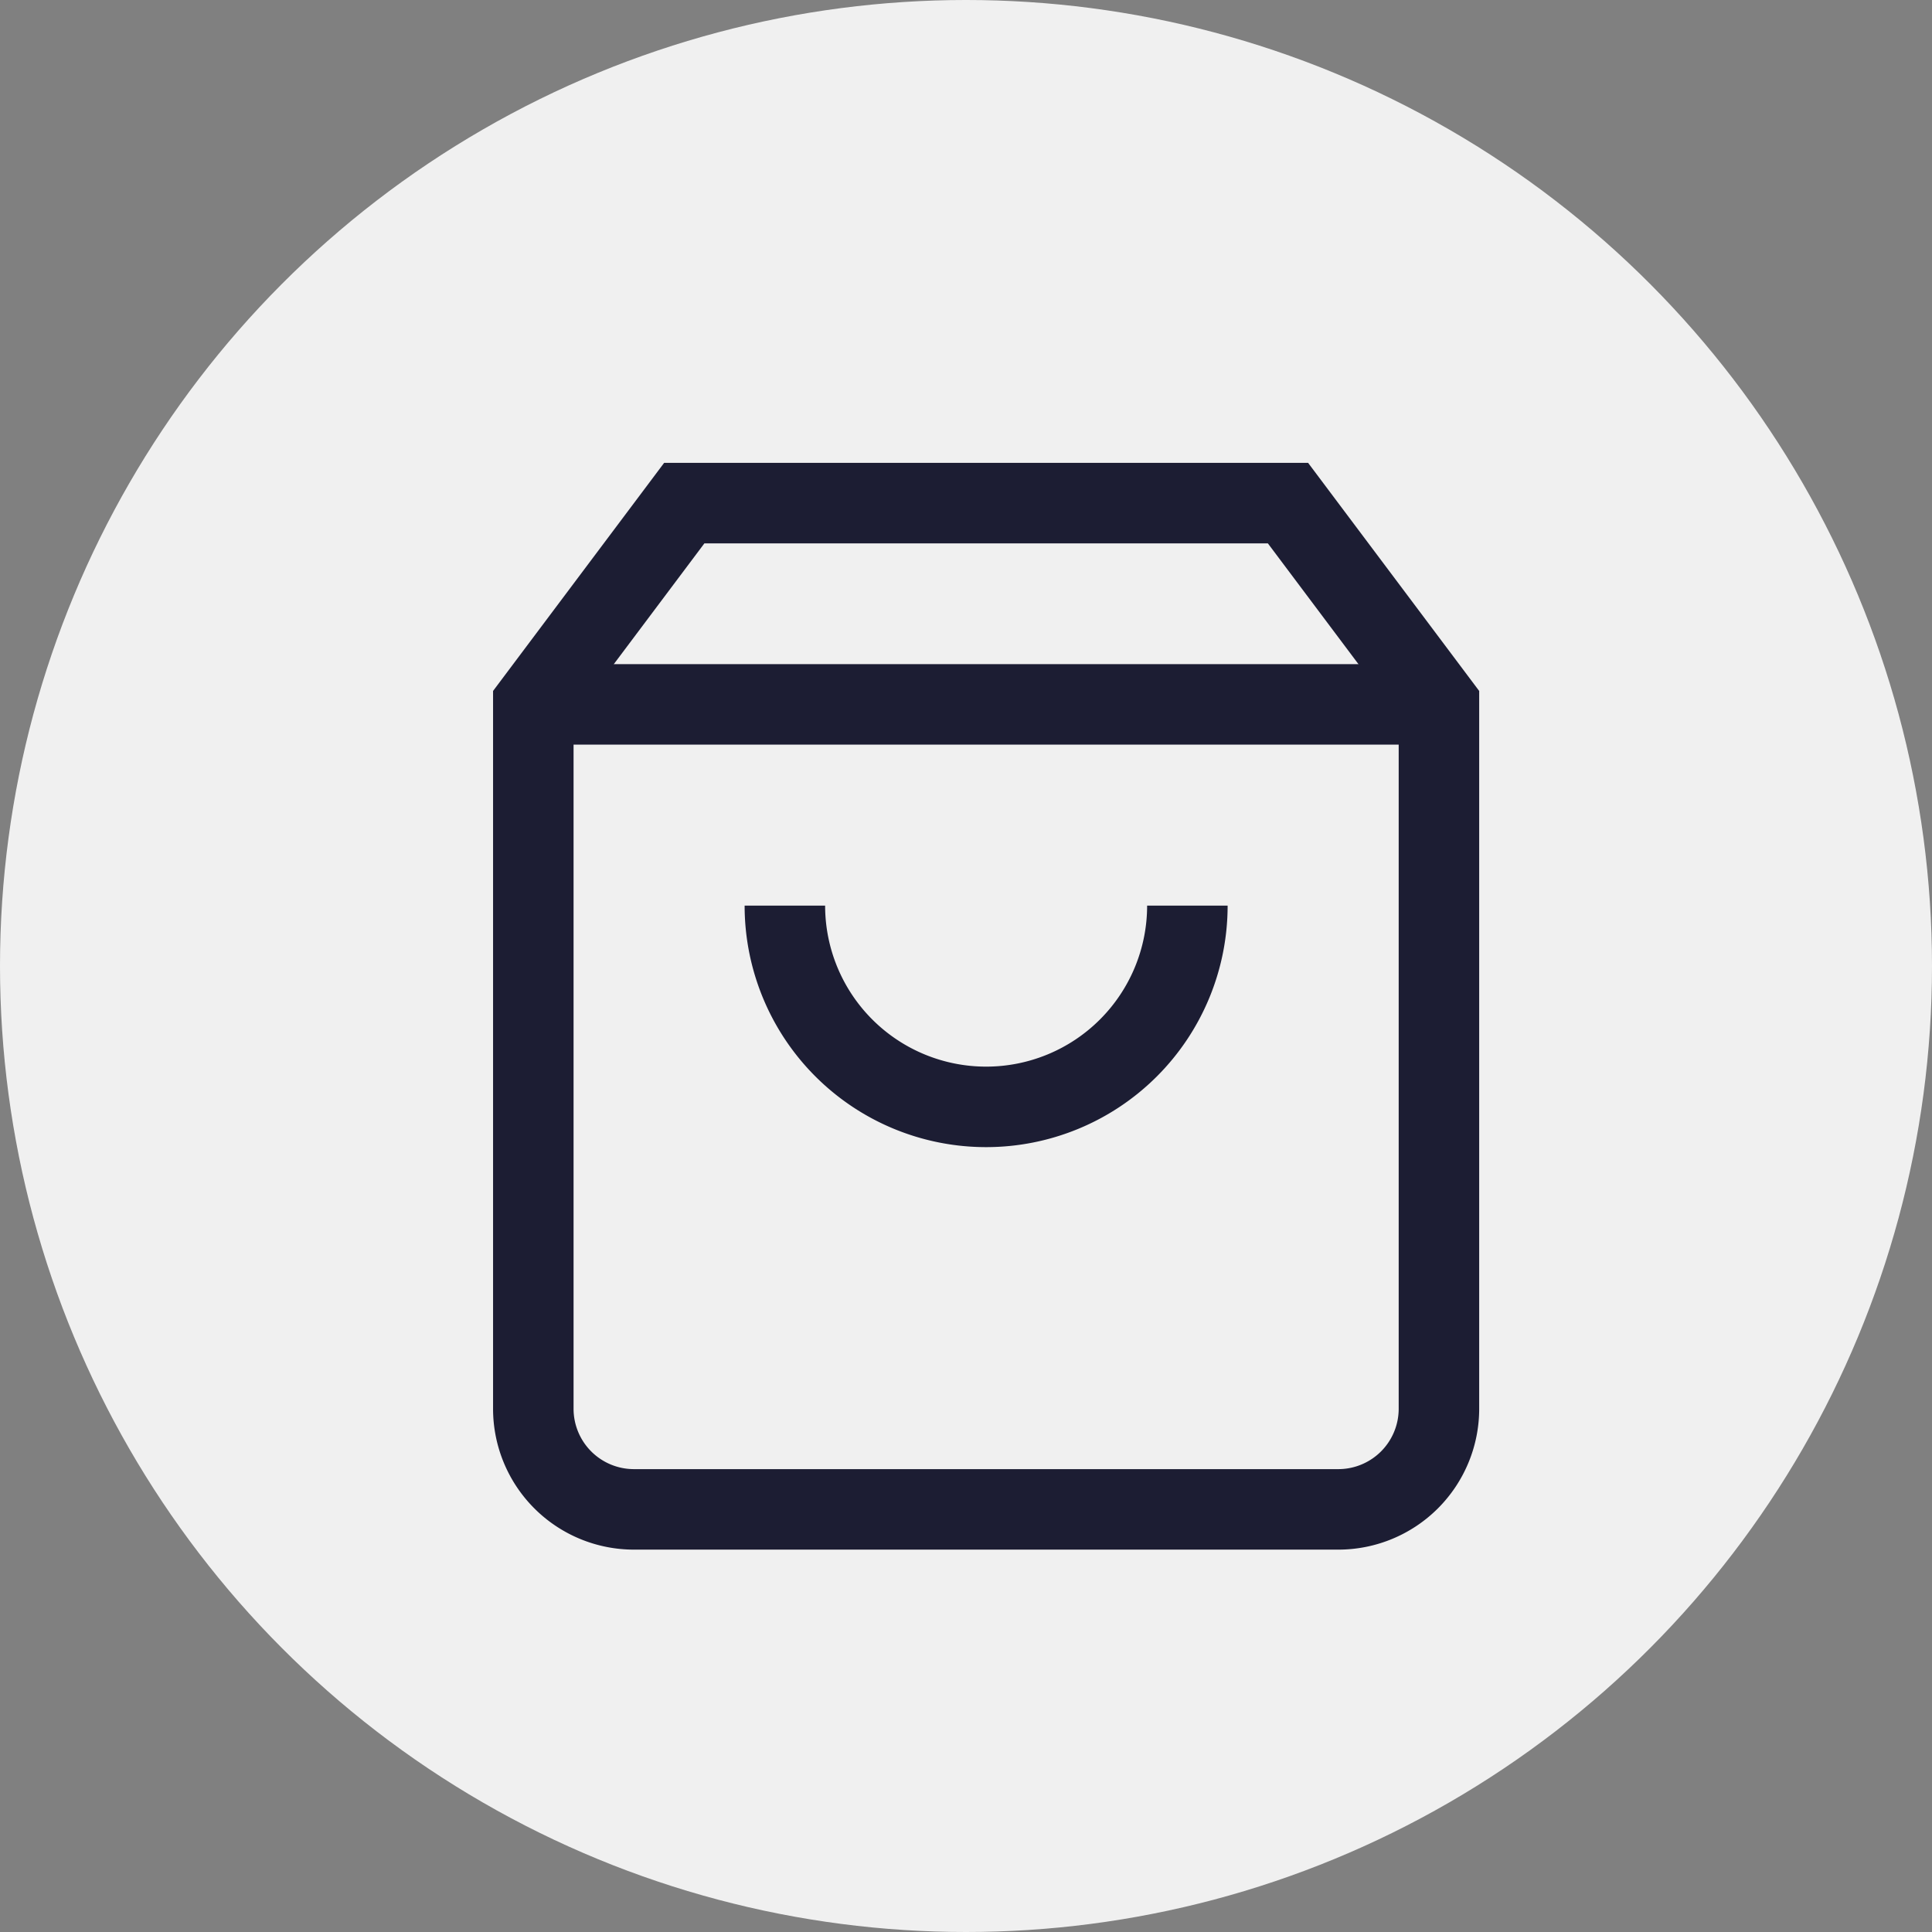 <?xml version="1.0" encoding="UTF-8"?>
<svg xmlns="http://www.w3.org/2000/svg" width="48" height="48" viewBox="0 0 48 48">
  <rect x="0" y="0" width="48" height="48" fill="#808080" stroke="none"/>
  <g transform="translate(-1842 -28)">
    <circle cx="24" cy="24" r="24" transform="translate(1842 28)" fill="#f0f0f0"></circle>
    <g transform="translate(1850.75 37.5)">
      <path d="M8.25,3,4.5,8V25.5A2.5,2.5,0,0,0,7,28H24.5A2.5,2.5,0,0,0,27,25.5V8L23.25,3Z" fill="none" stroke="#1c1d33" stroke-width="2"></path>
      <path d="M4.5,9H27" transform="translate(0 -1)" fill="none" stroke="#1c1d33" stroke-linejoin="round" stroke-width="2"></path>
      <path d="M22,15a5,5,0,1,1-10,0" transform="translate(-1.25 -2)" fill="none" stroke="#1c1d33" stroke-width="2"></path>
    </g>
  </g>
</svg>
